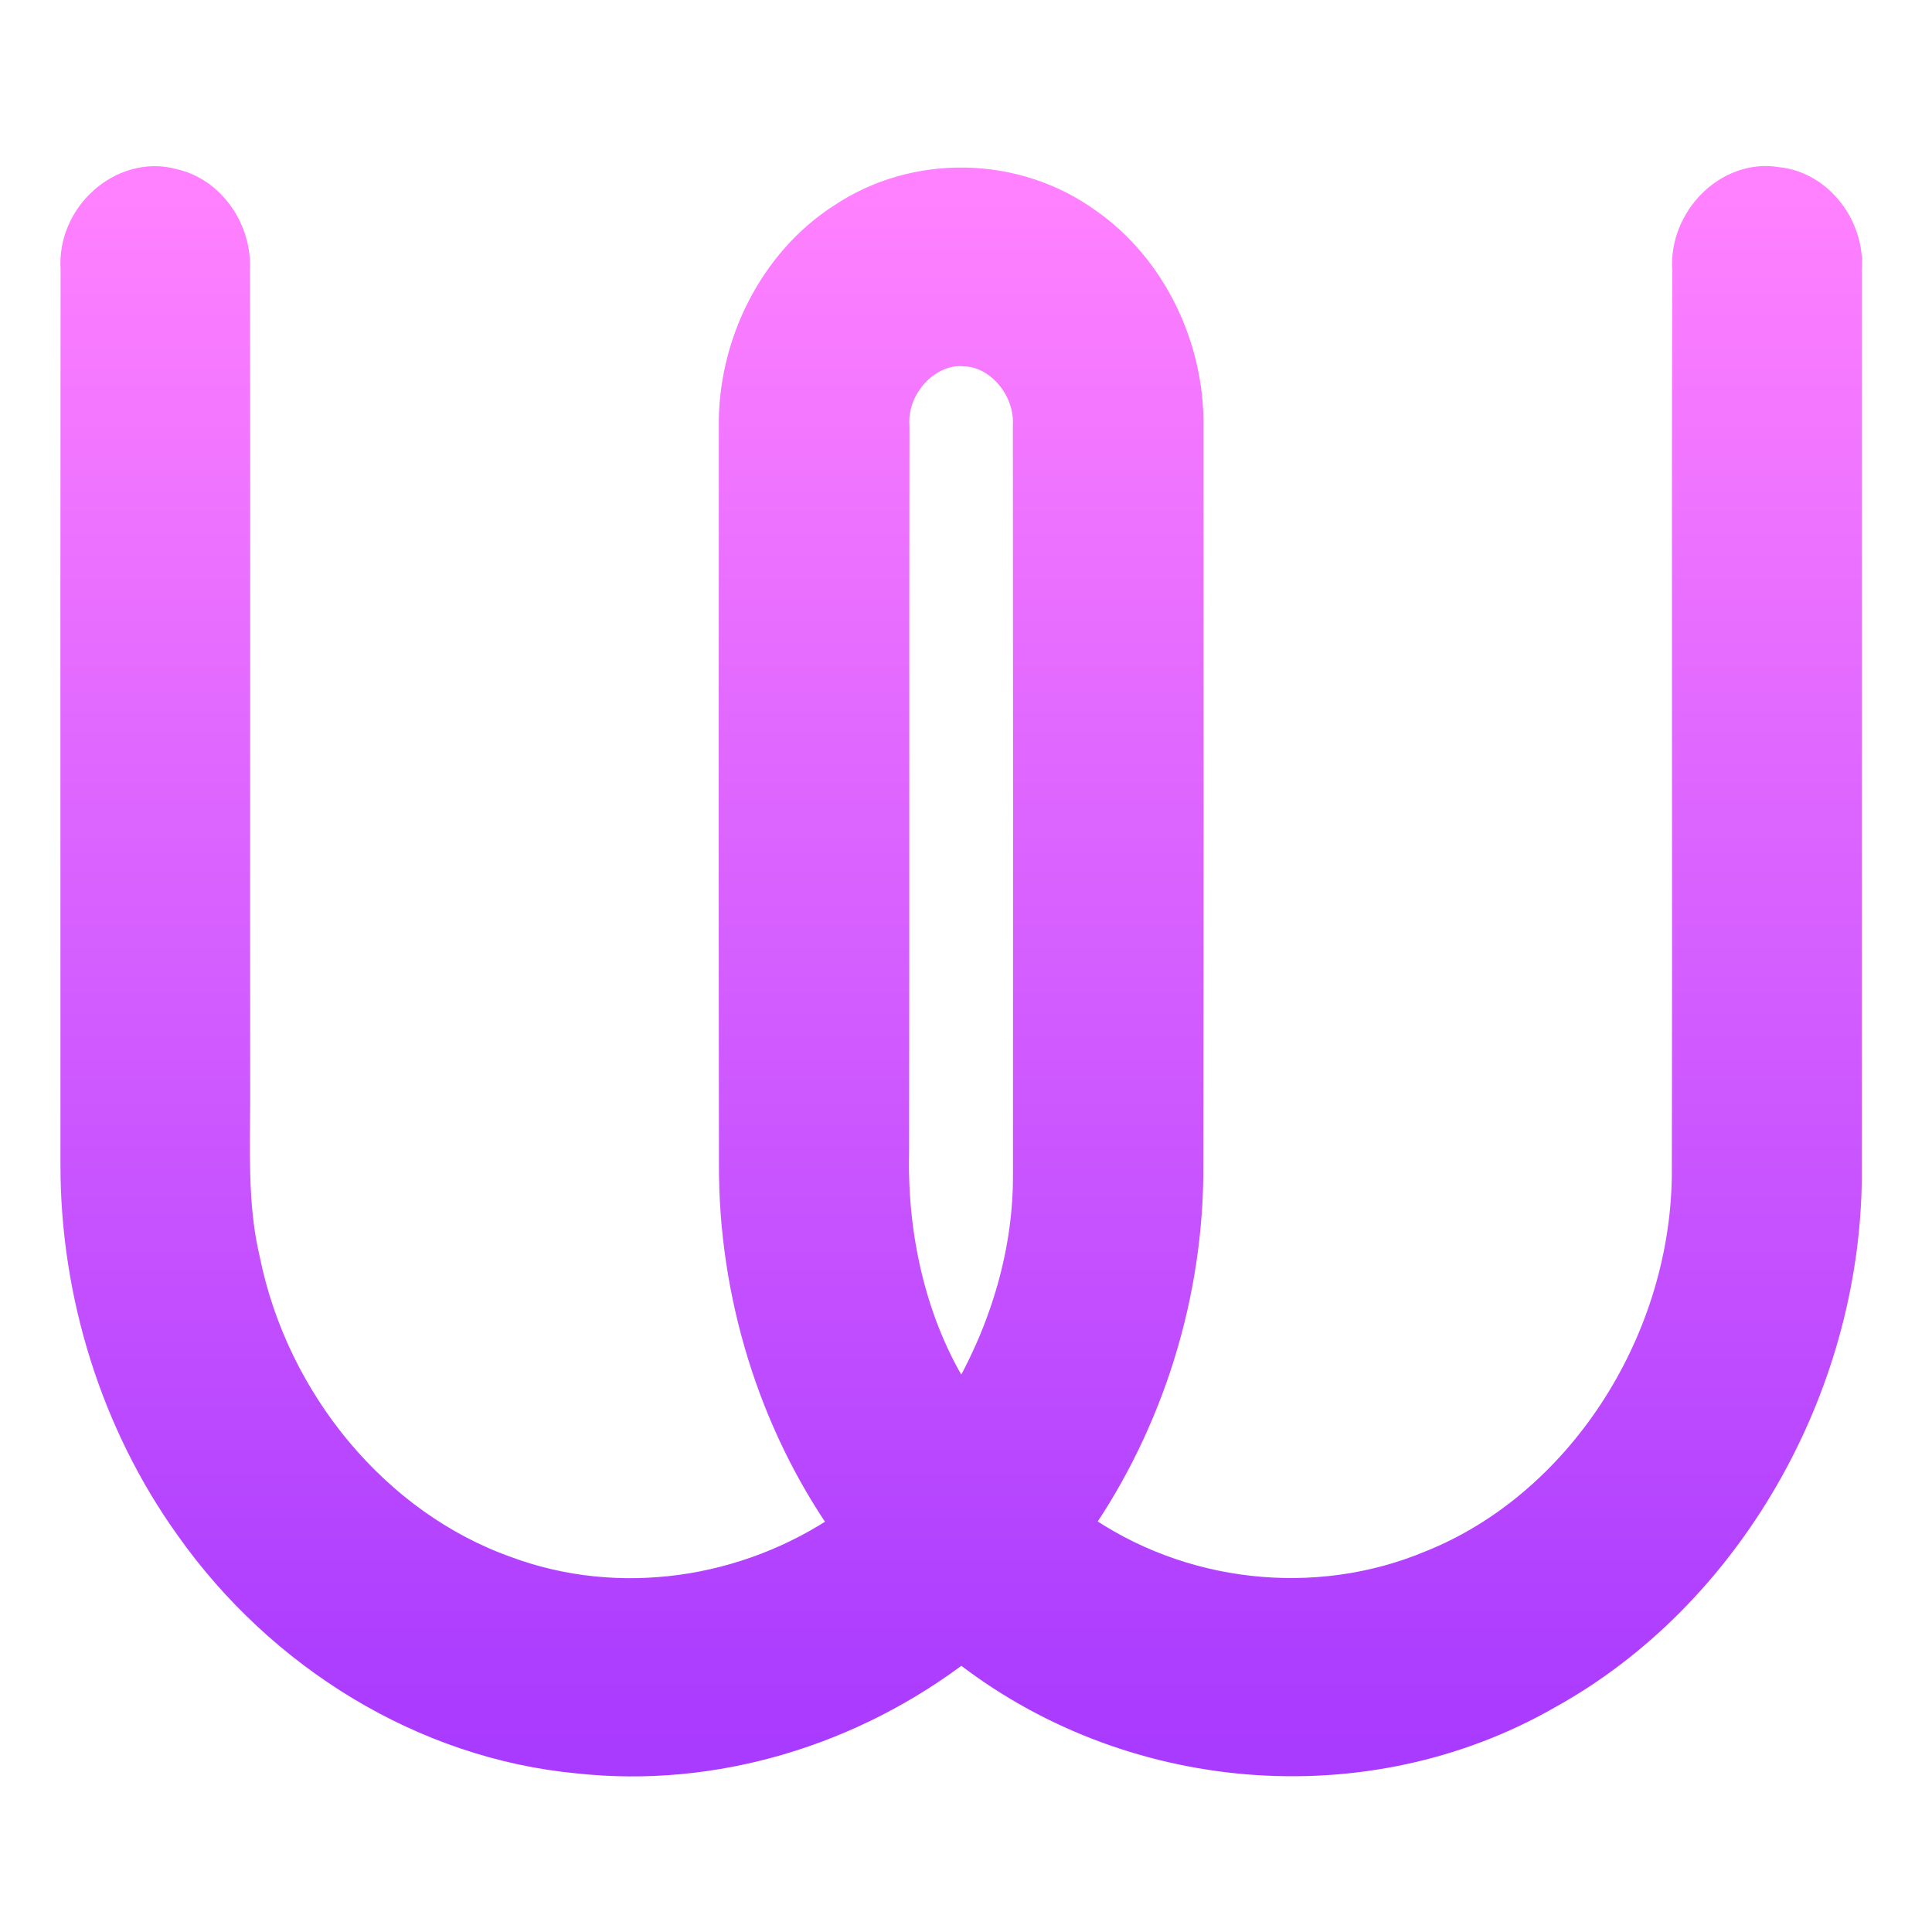 <svg width="128" height="128" viewBox="0 0 128 128" fill="none" xmlns="http://www.w3.org/2000/svg">
<path d="M16.233 83.48L16.23 83.465L16.226 83.45C15.514 80.427 15.54 77.345 15.567 74.138C15.574 73.288 15.581 72.431 15.575 71.563C15.568 64.19 15.571 56.815 15.574 49.44C15.578 38.911 15.582 28.381 15.559 17.857C15.696 15.3 13.974 12.733 11.472 12.178C9.773 11.702 8.079 12.281 6.88 13.349C5.681 14.415 4.885 16.044 5.014 17.827C4.997 31.957 5.001 46.087 5.004 60.217C5.005 65.873 5.006 71.53 5.006 77.186C4.998 85.755 7.682 94.304 12.584 101.14C18.645 109.723 28.157 115.543 38.294 116.496C47.268 117.481 56.444 114.709 63.7 109.104C74.704 117.851 90.425 119.204 102.558 112.228C114.341 105.702 122.212 92.114 122.351 78.038V78.028C122.359 57.971 122.359 37.921 122.351 17.871C122.569 15.103 120.511 12.343 117.759 12.069C116.101 11.773 114.536 12.453 113.449 13.543C112.362 14.634 111.666 16.216 111.791 17.892C111.763 28.217 111.768 38.567 111.773 48.916C111.778 58.626 111.782 68.334 111.761 78.019C111.575 89.19 104.597 99.794 94.83 103.704L94.823 103.706L94.816 103.709C87.202 106.896 78.152 105.899 71.341 101.07C76.108 94.2 78.77 85.748 78.726 77.201C78.748 60.908 78.748 44.615 78.733 28.323C78.826 23.009 76.269 17.739 72.052 14.788C67.285 11.318 60.625 11.196 55.75 14.487C51.279 17.381 48.532 22.832 48.624 28.331C48.617 44.591 48.609 60.851 48.632 77.112C48.595 85.68 51.223 94.221 56.056 101.095C49.467 105.635 40.948 106.849 33.536 104.103L33.536 104.103L33.523 104.098C24.948 101.058 18.15 92.942 16.233 83.48ZM59.253 28.284L59.253 28.252L59.251 28.221C59.08 25.45 61.515 23.031 63.933 23.274L63.961 23.276L63.988 23.278C66.221 23.378 68.239 25.684 68.106 28.222L68.105 28.249L68.105 28.275C68.12 44.859 68.127 61.443 68.112 78.026C68.092 83.335 66.418 88.536 63.731 93.036C60.535 88.313 59.095 82.268 59.23 76.384L59.23 76.373L59.23 76.362C59.242 68.35 59.242 60.337 59.242 52.325C59.242 44.312 59.242 36.299 59.253 28.284Z" fill="url(#paint0_linear)" stroke="url(#paint1_linear)" stroke-width="2"/>
<defs>
<linearGradient id="paint0_linear" x1="63.684" y1="115.692" x2="63.684" y2="13" gradientUnits="userSpaceOnUse">
<stop stop-color="#A93AFF"/>
<stop offset="1" stop-color="#FF81FF"/>
</linearGradient>
<linearGradient id="paint1_linear" x1="63.684" y1="115.692" x2="63.684" y2="13" gradientUnits="userSpaceOnUse">
<stop stop-color="#A93AFF"/>
<stop offset="1" stop-color="#FF81FF"/>
</linearGradient>
</defs>
</svg>
